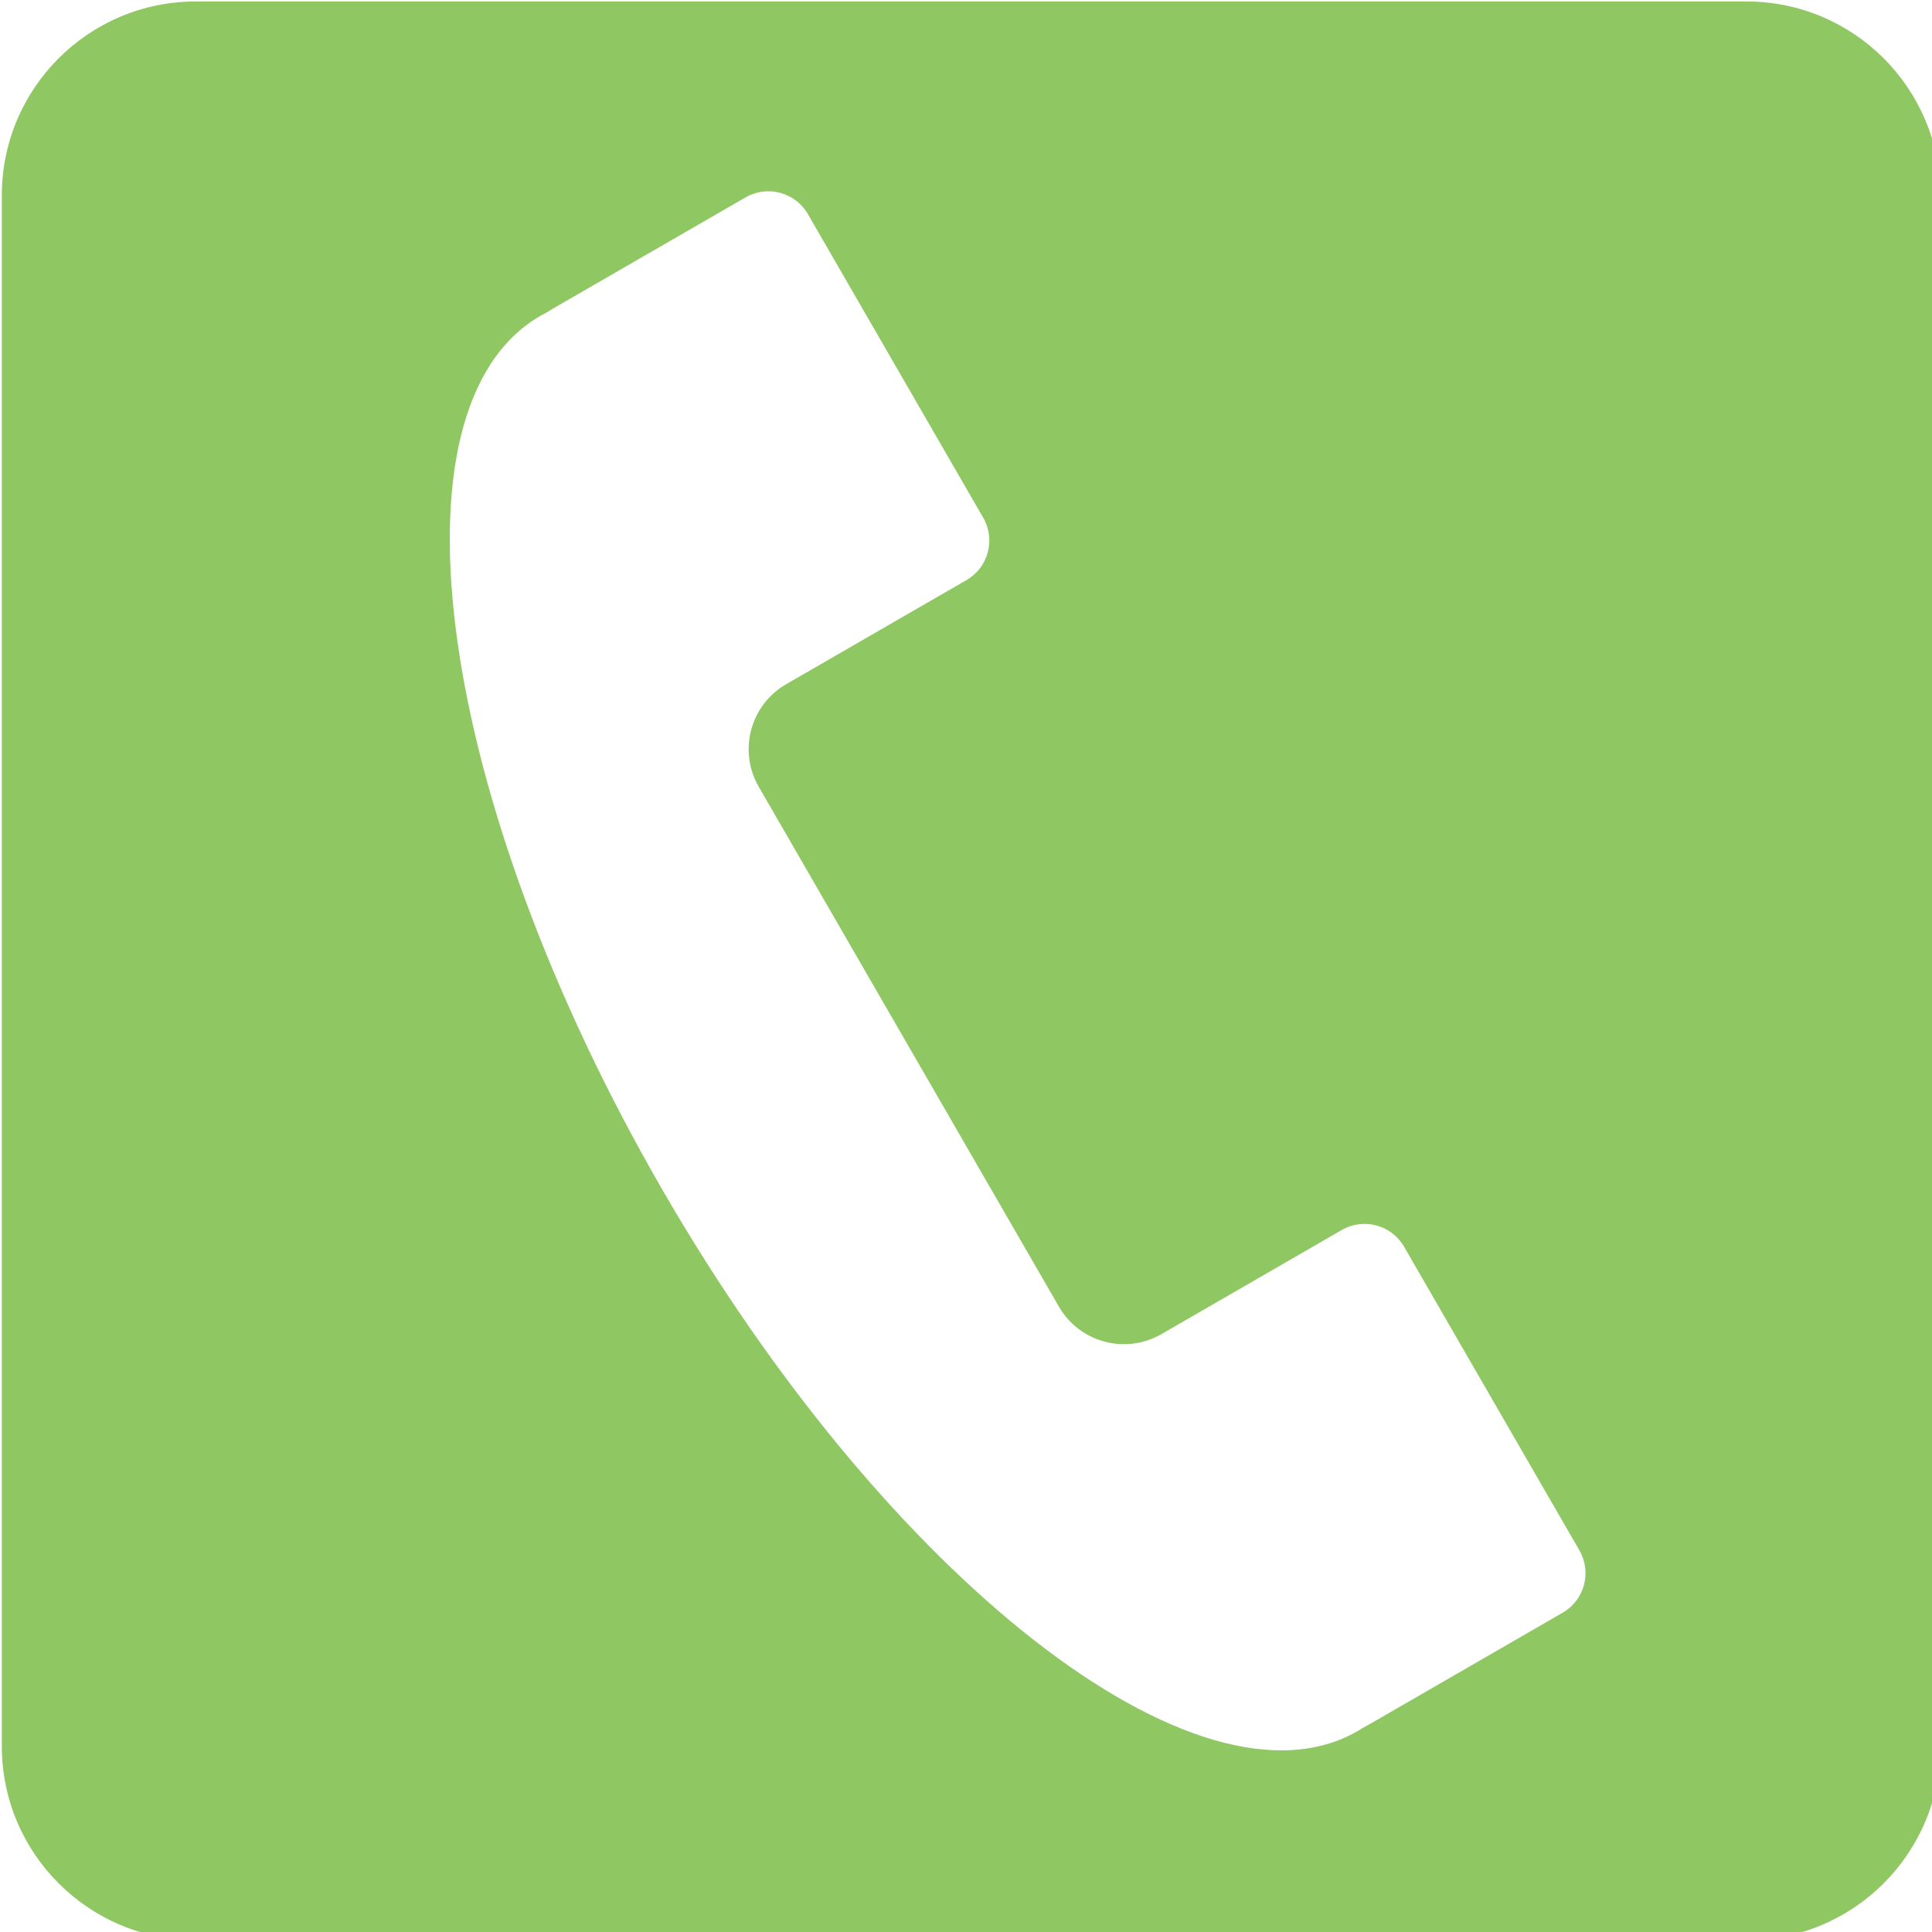 <?xml version="1.0" encoding="UTF-8" standalone="no"?>
<!DOCTYPE svg PUBLIC "-//W3C//DTD SVG 1.1//EN" "http://www.w3.org/Graphics/SVG/1.1/DTD/svg11.dtd">
<svg width="100%" height="100%" viewBox="0 0 60 60" version="1.1" xmlns="http://www.w3.org/2000/svg" xmlns:xlink="http://www.w3.org/1999/xlink" xml:space="preserve" xmlns:serif="http://www.serif.com/" style="fill-rule:evenodd;clip-rule:evenodd;stroke-linejoin:round;stroke-miterlimit:2;">
    <g transform="matrix(1,0,0,1,-186.425,-186.425)">
        <g transform="matrix(0.096,0,0,0.096,170.029,172.984)">
            <path d="M798.532,203.209C798.532,168.596 770.431,140.494 735.817,140.494L234.097,140.494C199.484,140.494 171.382,168.596 171.382,203.209L171.382,704.929C171.382,739.543 199.484,767.644 234.097,767.644L735.817,767.644C770.431,767.644 798.532,739.543 798.532,704.929L798.532,203.209ZM347.833,240.989C348.443,240.578 349.069,240.187 349.713,239.815L412.208,203.734L412.209,203.736C419.23,199.842 428.118,202.286 432.148,209.266L488.861,307.496C492.934,314.551 490.513,323.586 483.458,327.66L425.123,361.34C413.518,368.039 409.537,382.9 416.236,394.504L513.35,562.71C520.049,574.314 534.91,578.296 546.514,571.596L604.849,537.916C611.905,533.843 620.94,536.264 625.013,543.319L681.726,641.549C685.757,648.53 683.429,657.448 676.546,661.582L676.547,661.584L614.053,697.665C613.303,698.098 612.554,698.508 611.812,698.894C611.228,699.275 610.619,699.647 609.979,700.017C558.73,729.606 457.899,651.05 384.952,524.703C312.005,398.356 294.39,271.756 345.639,242.167C346.387,241.735 347.117,241.343 347.833,240.989Z" style="fill:rgb(143,199,98);"/>
        </g>
    </g>
</svg>
